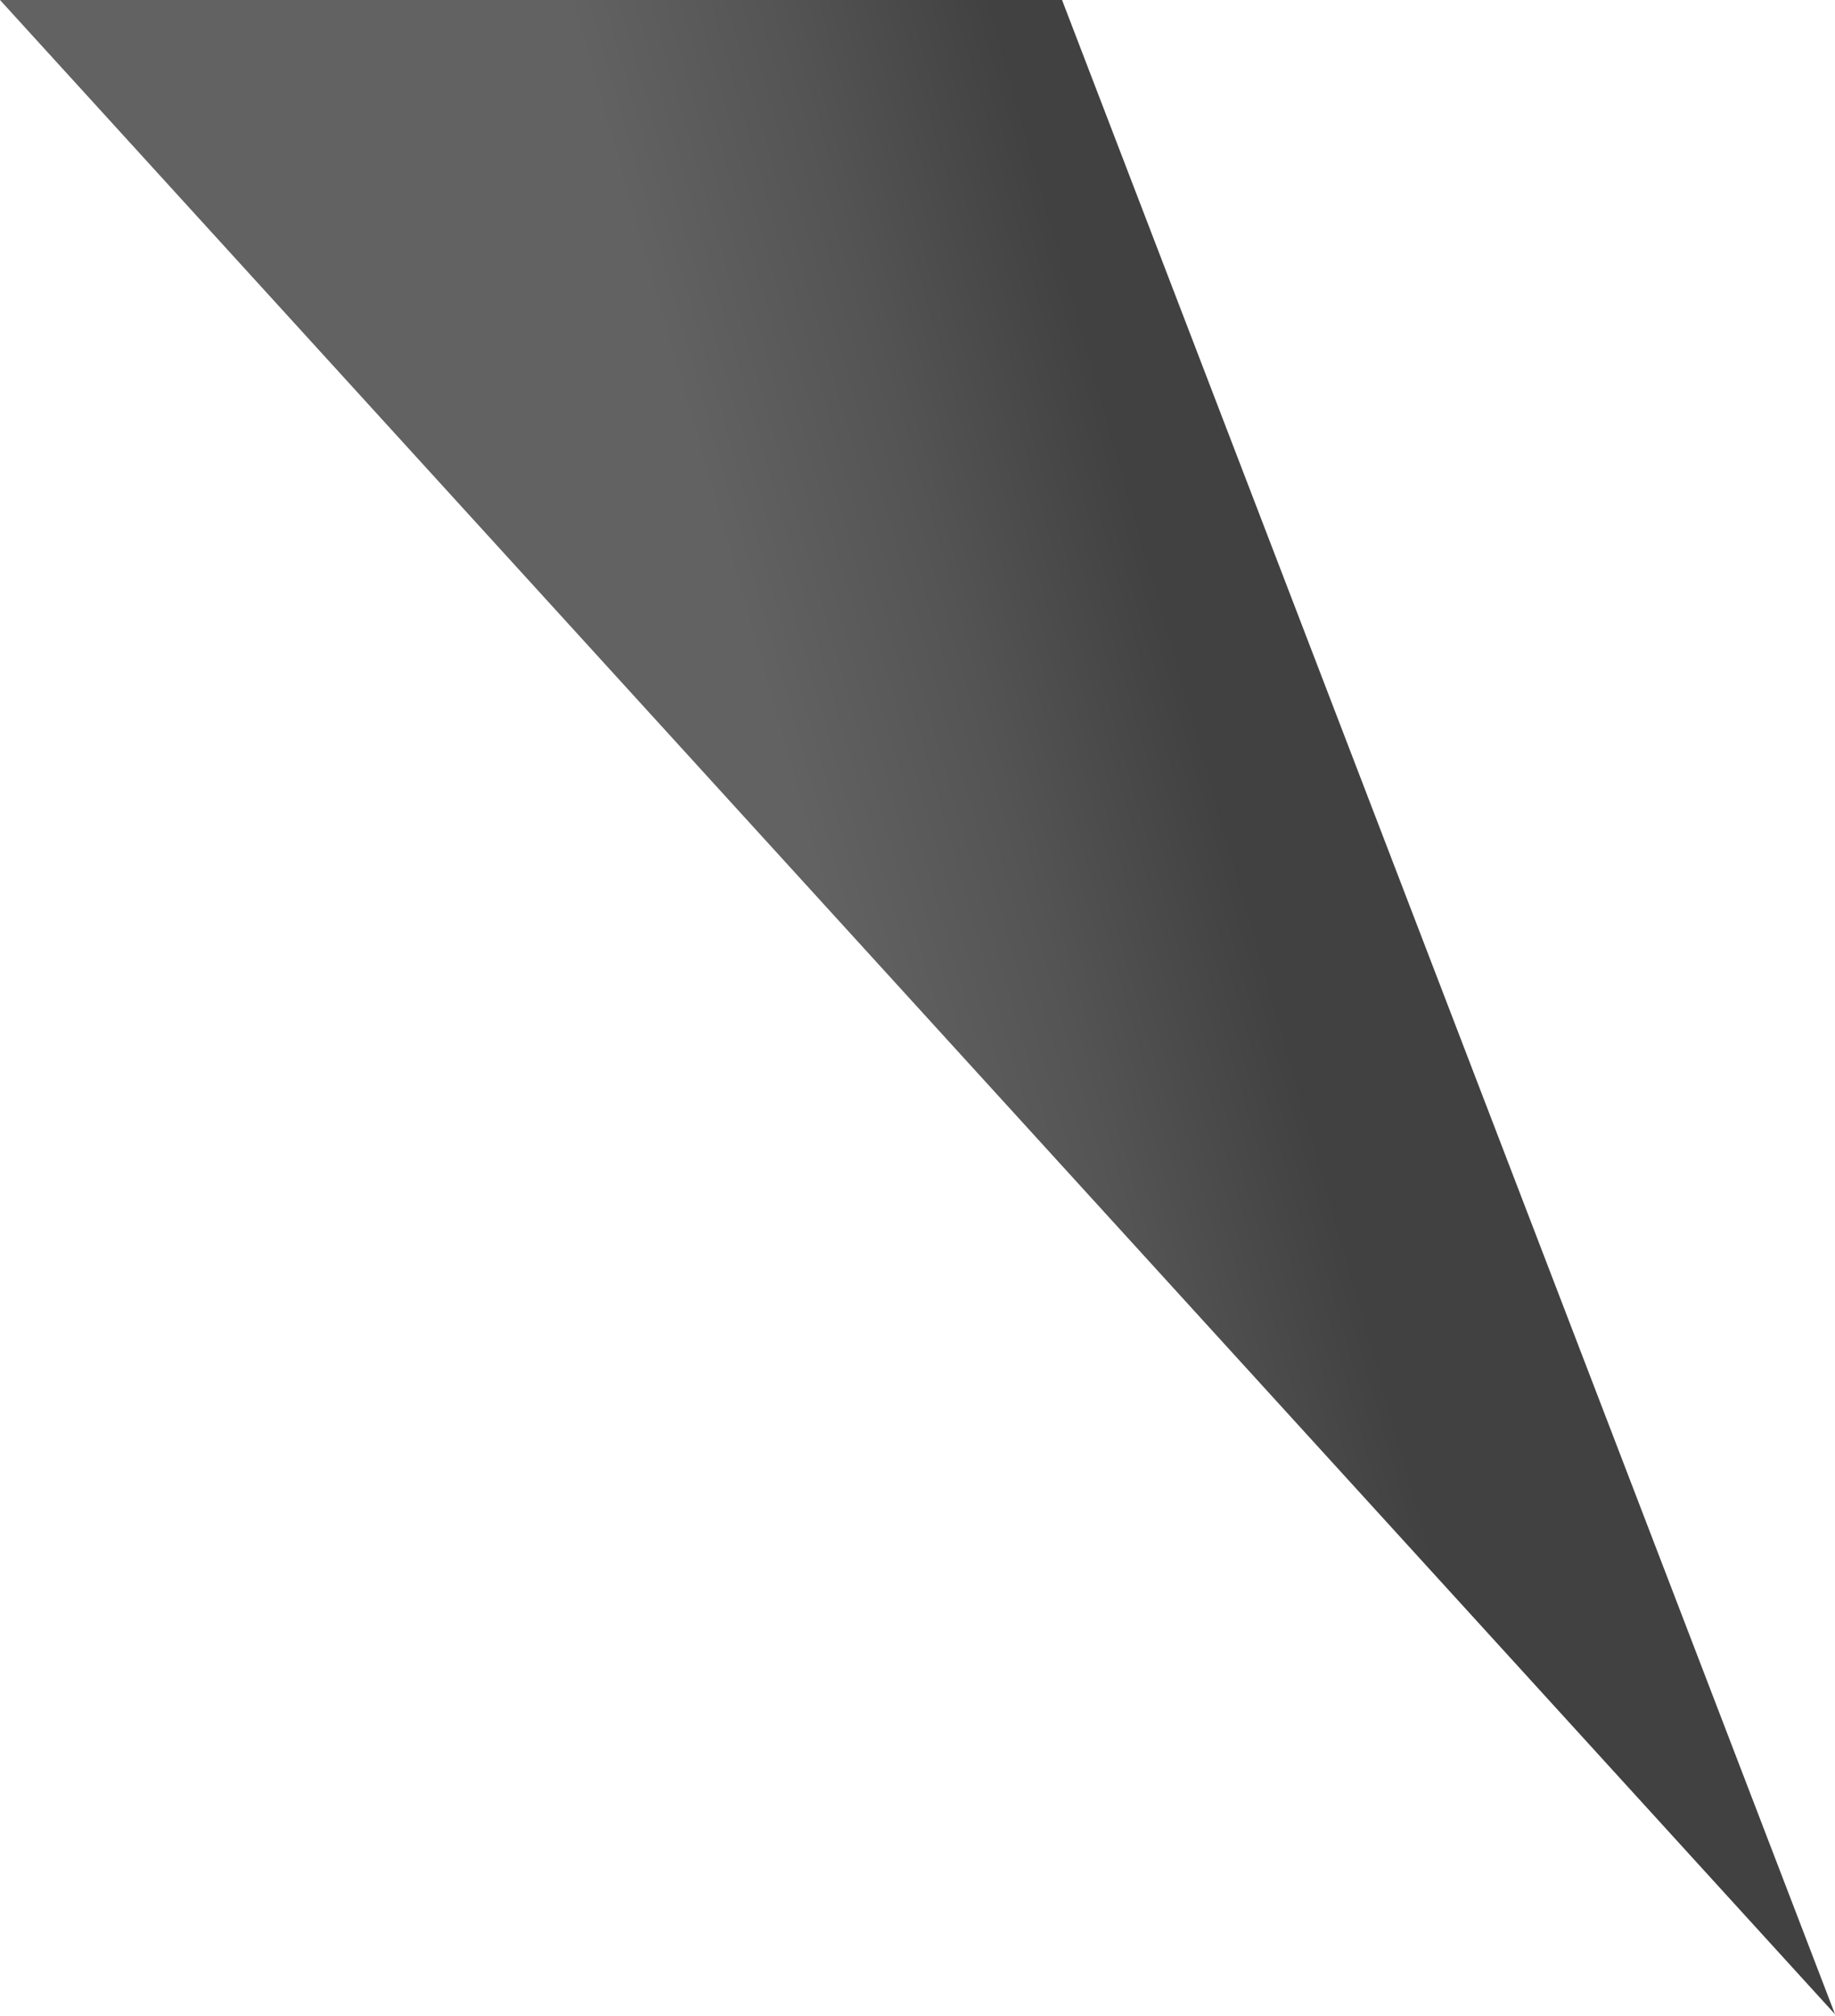 <svg width="438" height="481" viewBox="0 0 438 481" fill="none" xmlns="http://www.w3.org/2000/svg">
<path d="M253.5 0L438 480.5L0 0H253.5Z" fill="url(#paint0_linear_46_936)"/>
<defs>
<linearGradient id="paint0_linear_46_936" x1="298.451" y1="216.31" x2="-37.342" y2="312.099" gradientUnits="userSpaceOnUse">
<stop stop-color="#424142"/>
<stop offset="0.14" stop-color="#555455"/>
<stop offset="0.28" stop-color="#626263"/>
</linearGradient>
</defs>
</svg>
